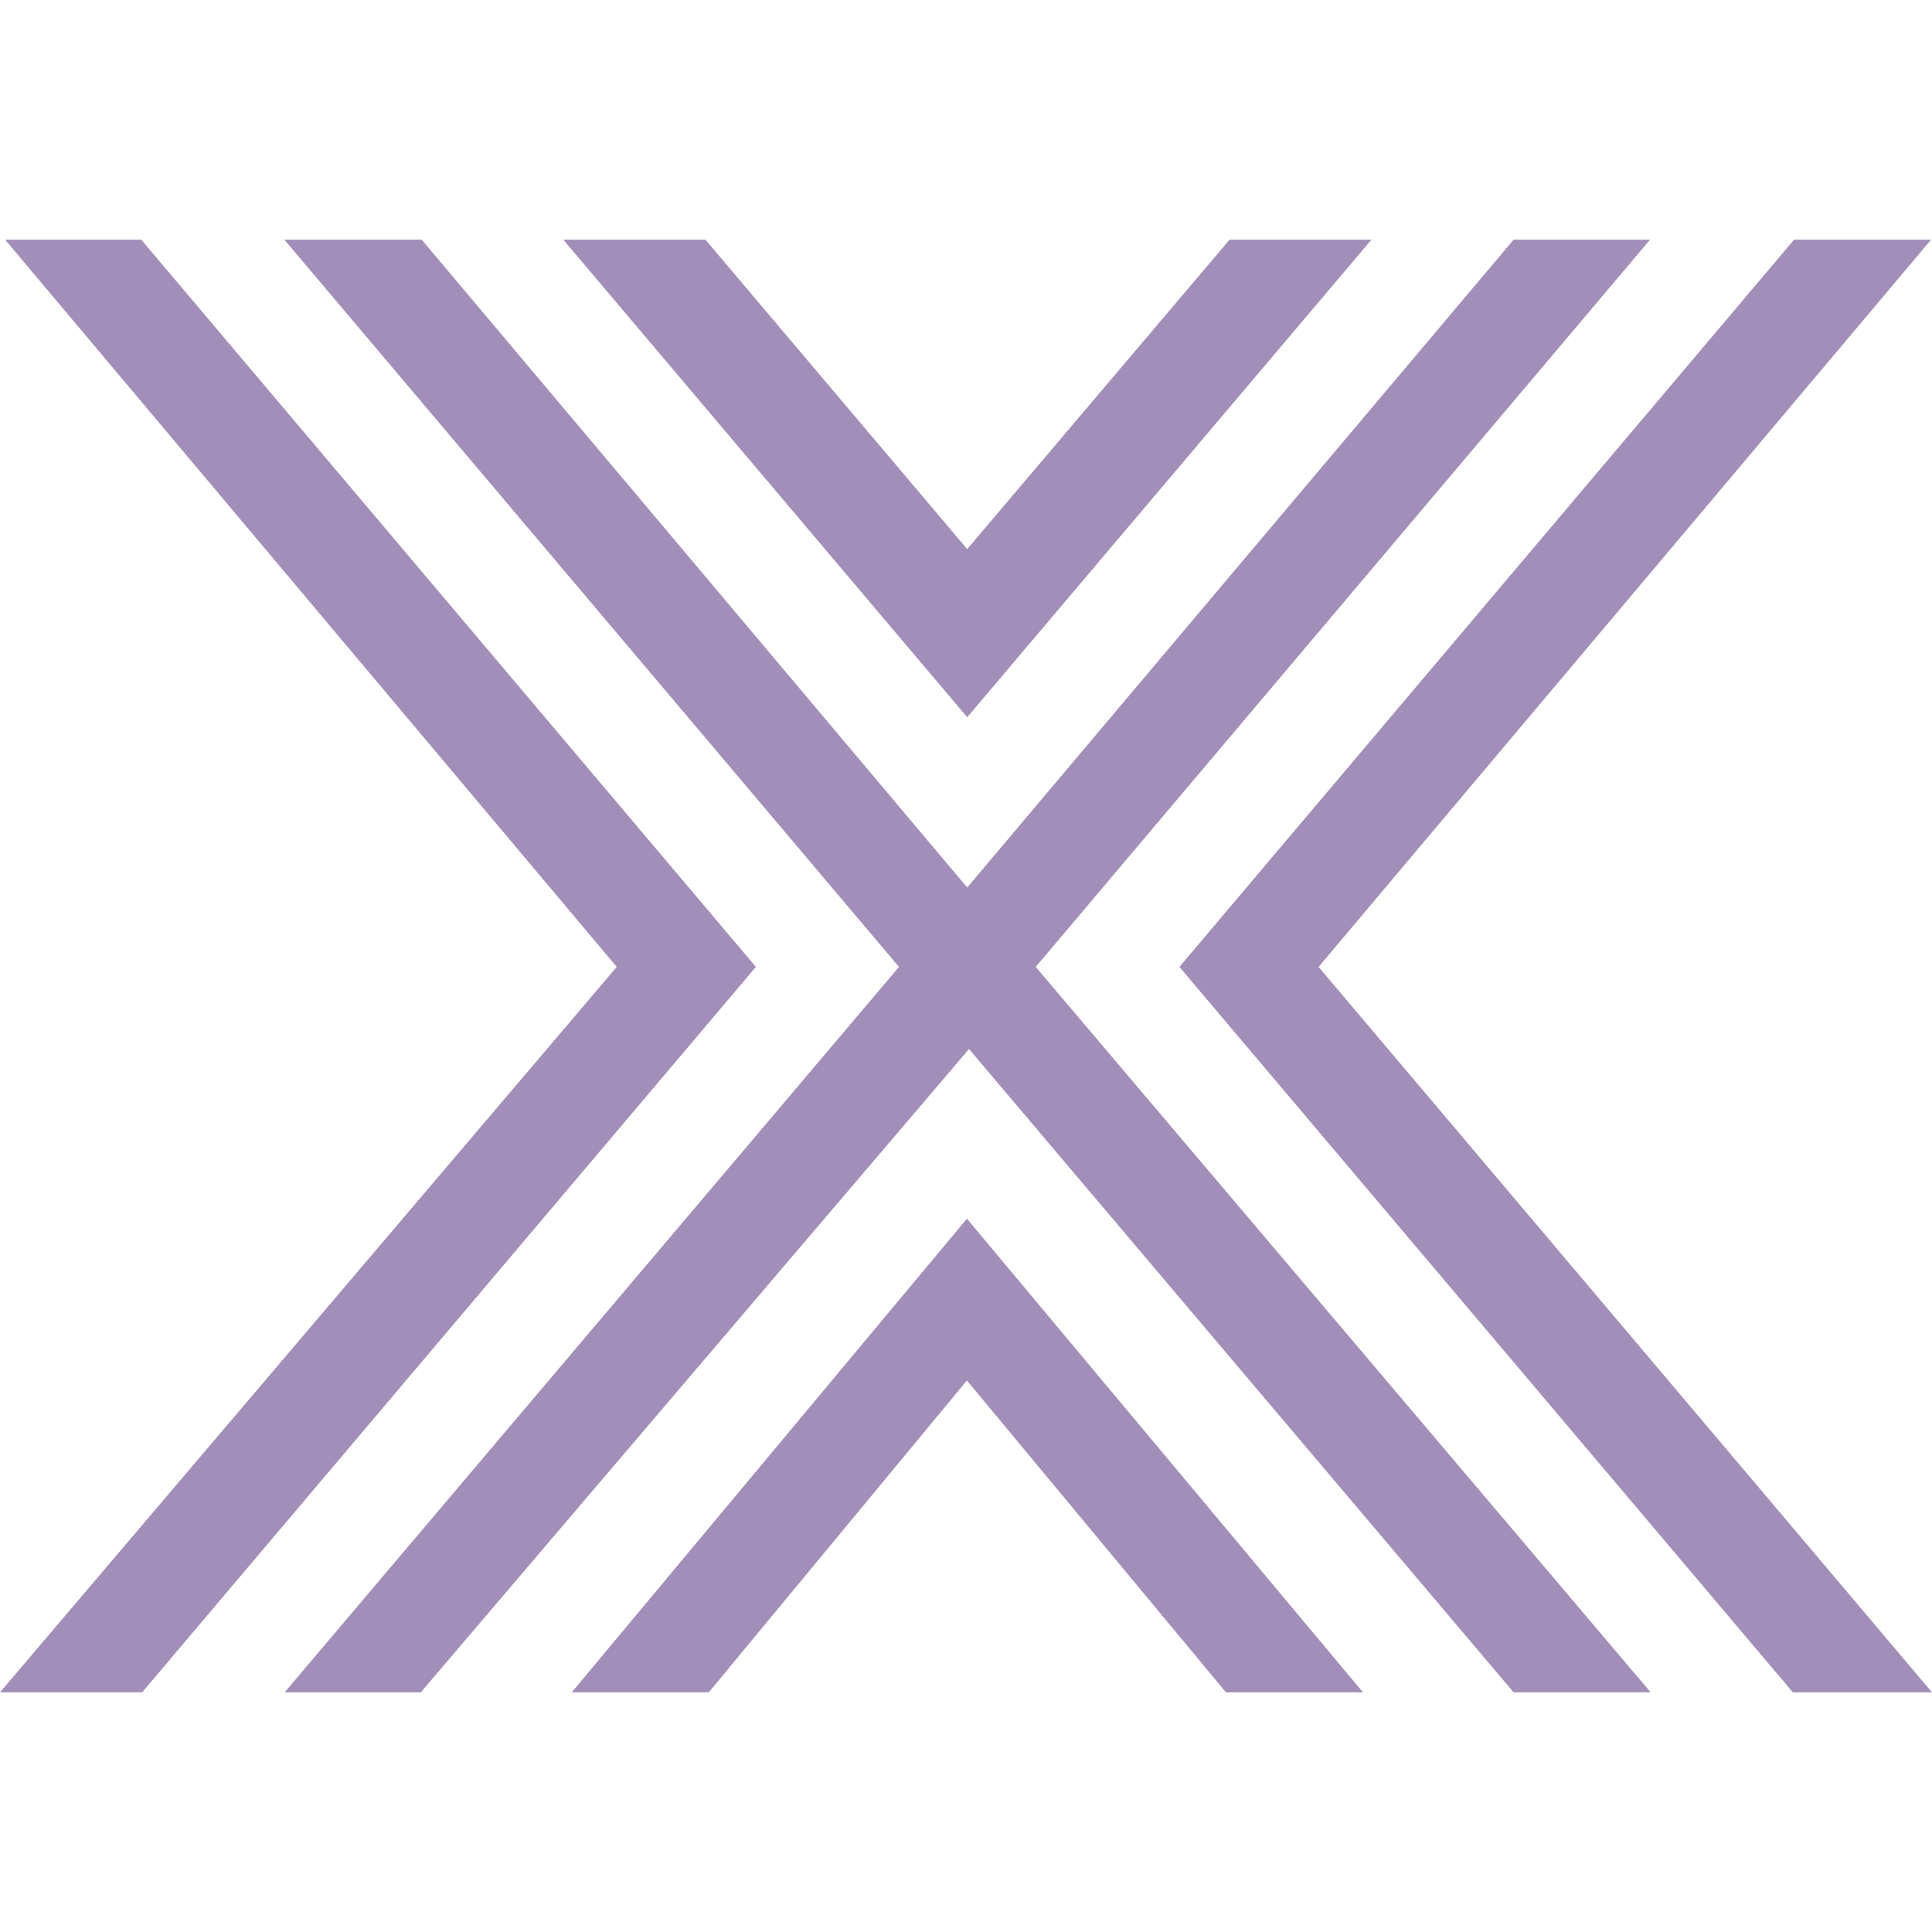 <?xml version="1.0" encoding="UTF-8"?>
<svg id="Layer_1" data-name="Layer 1" xmlns="http://www.w3.org/2000/svg" width="64" height="64" viewBox="0 0 64 64">
  <polygon points="18.94 56.06 23.48 56.06 32.03 45.73 40.61 56.06 45.15 56.06 32.03 40.37 18.94 56.06" style="fill: #a18fb9;"/>
  <polygon points="40.73 7.94 32.04 18.19 23.37 7.94 18.66 7.94 32.04 23.76 45.43 7.94 40.73 7.94" style="fill: #a18fb9;"/>
  <polygon points=".17 7.94 20.43 32.03 0 56.06 4.71 56.06 25.04 32.03 4.68 7.94 .17 7.94" style="fill: #a18fb9;"/>
  <polygon points="59.43 7.94 39.07 32.03 59.39 56.06 64 56.06 43.68 32.03 63.97 7.94 59.43 7.94" style="fill: #a18fb9;"/>
  <polygon points="50.14 7.94 32.04 29.4 13.97 7.94 9.42 7.94 29.78 32.03 9.43 56.06 13.94 56.06 32.1 34.75 50.14 56.06 54.68 56.06 34.31 32.03 54.66 7.94 50.14 7.94" style="fill: #a18fb9;"/>
</svg>